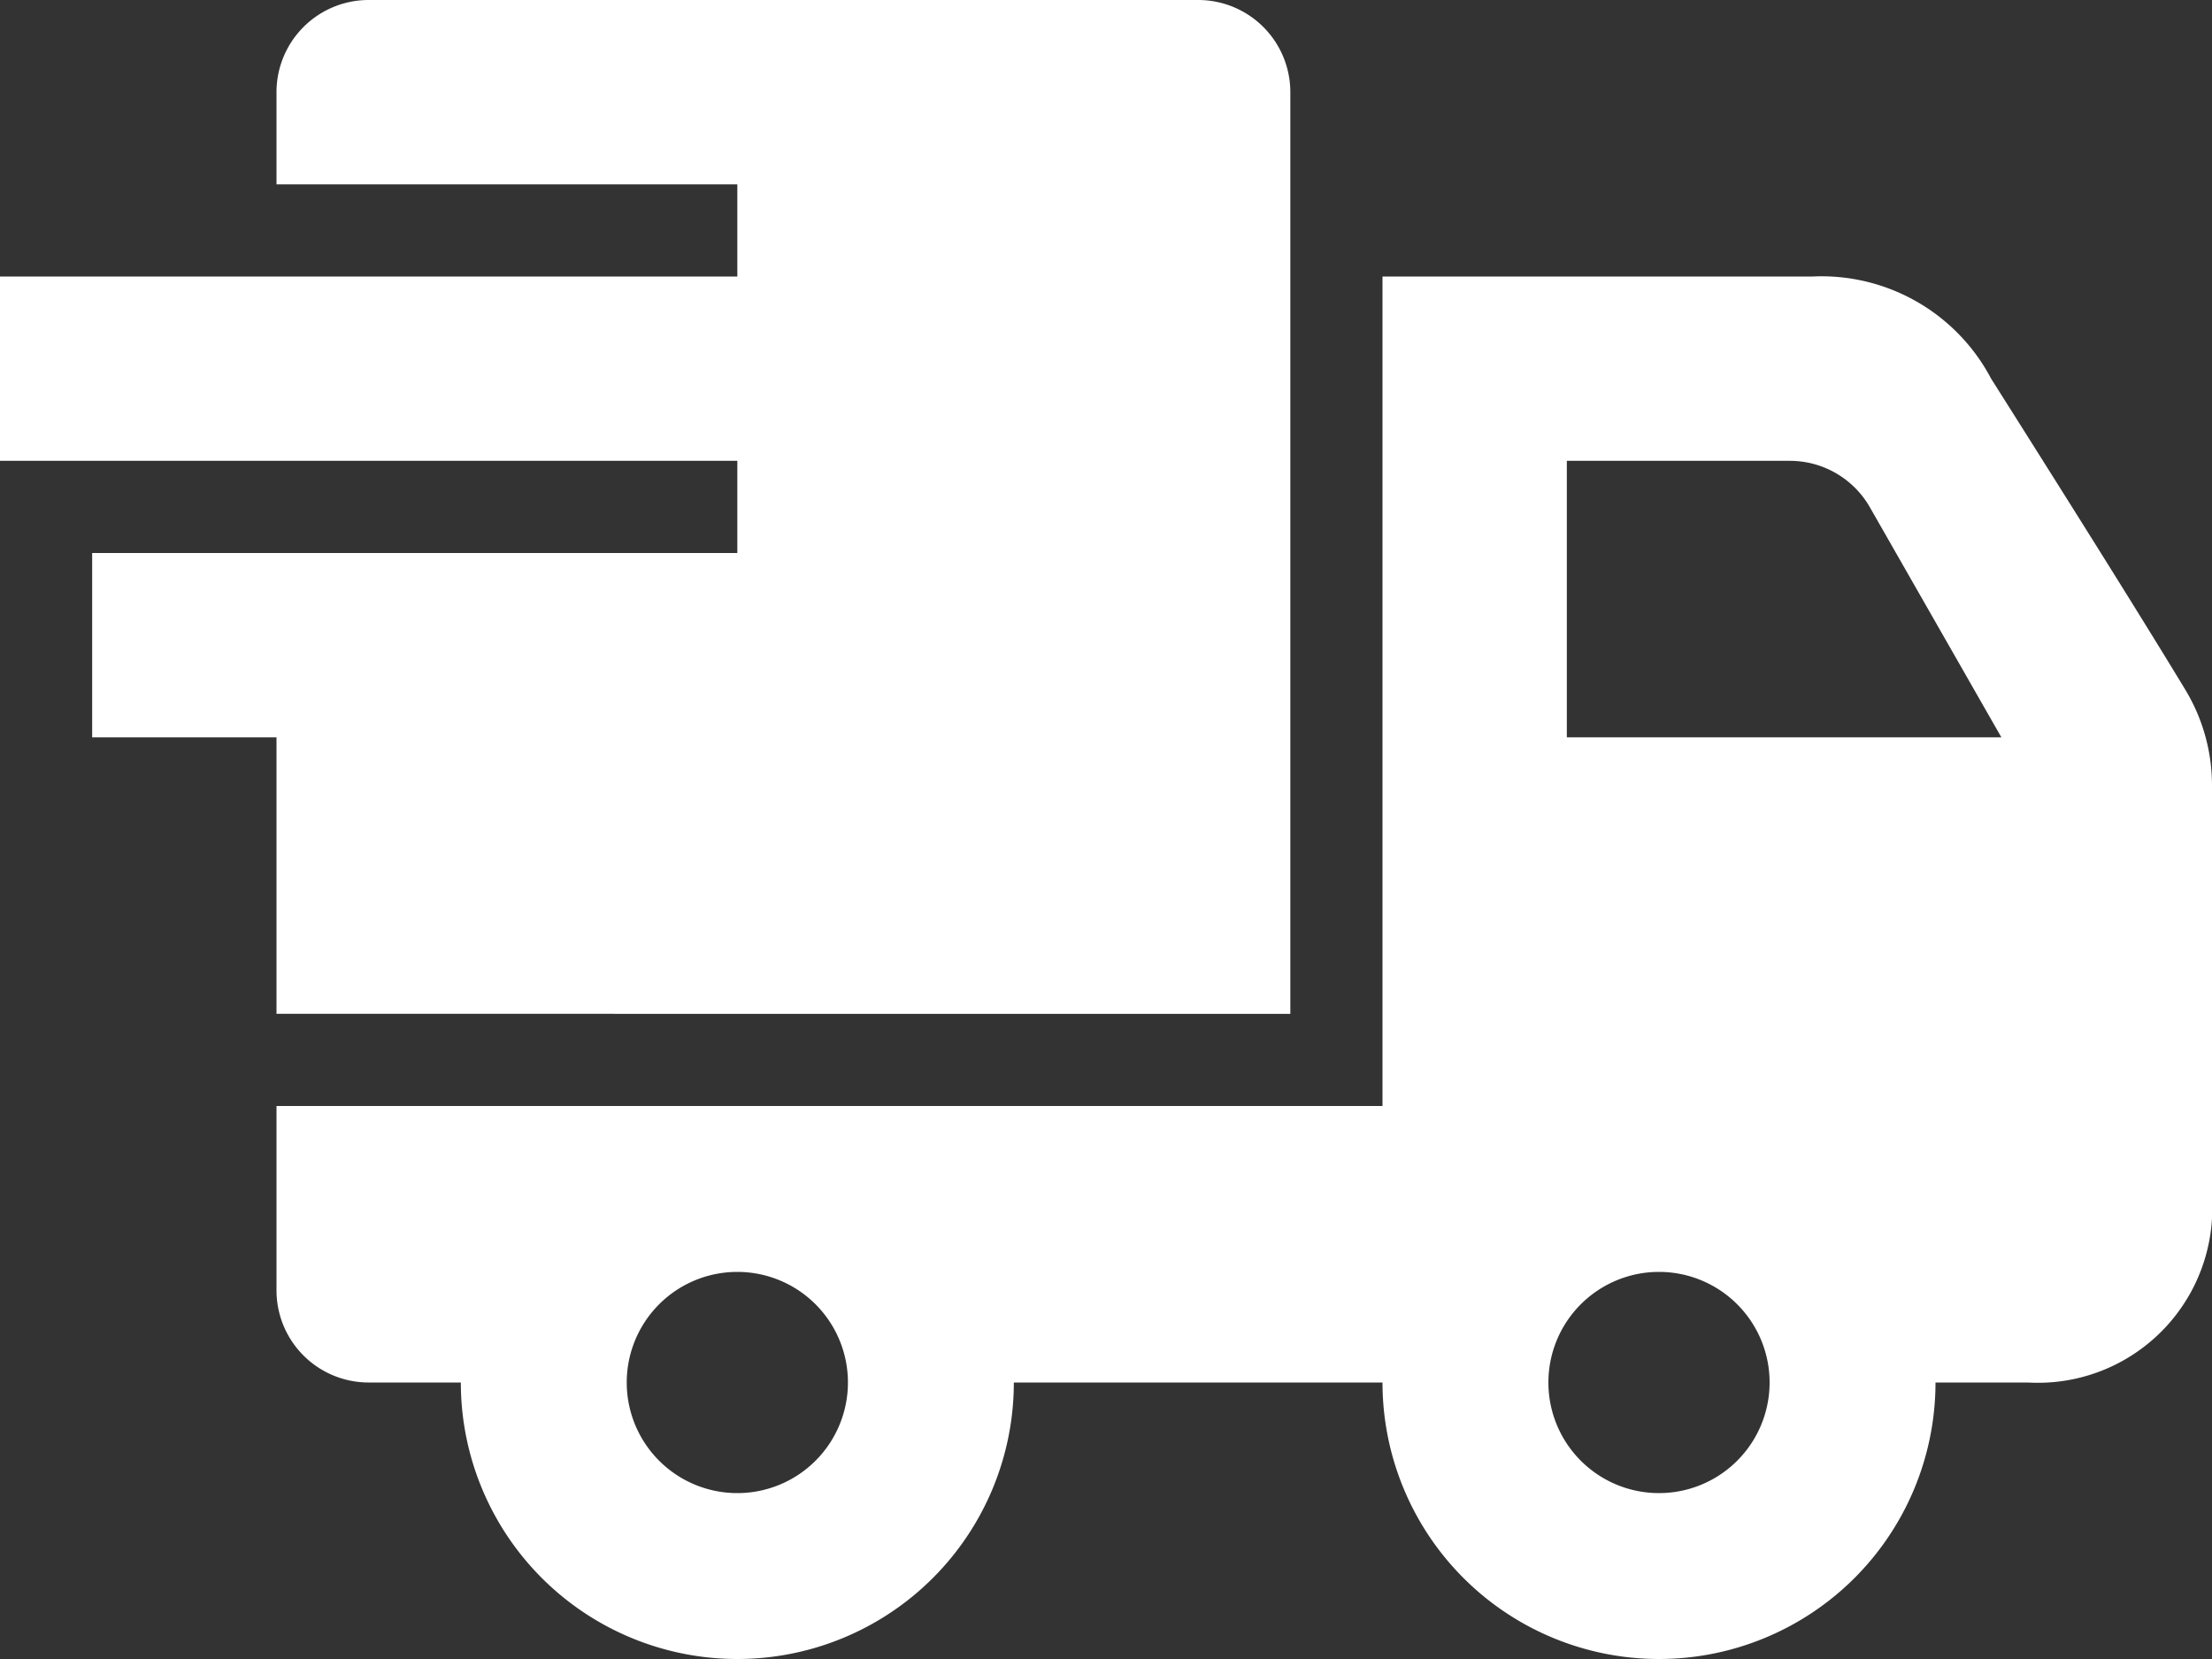 <svg xmlns="http://www.w3.org/2000/svg" width="60" height="45" viewBox="0 0 60 45"><rect x="0" y="0" width="60" height="45" fill="#333333" stroke="none"/><defs><style>.a{fill:#fff;fill-rule:evenodd;}</style></defs><path class="a" d="M12.5,40.5H10A2.5,2.5,0,0,1,7.5,38V33h30V10.5H49.167a5.2,5.2,0,0,1,4.84,2.768c1.485,2.35,3.84,6.08,5.272,8.445A5.016,5.016,0,0,1,60,24.3V35.5a4.731,4.731,0,0,1-5,5H52.5a7.5,7.5,0,1,1-15,0h-10a7.5,7.5,0,1,1-15,0Zm7.5-3a3,3,0,1,1-3,3A3,3,0,0,1,20,37.5Zm25,0a3,3,0,1,1-3,3A3,3,0,0,1,45,37.5Zm-25-22H0v-5H20V8H7.5V5.5A2.5,2.5,0,0,1,10,3H32.5A2.5,2.5,0,0,1,35,5.5v25H7.5V23h-5V18H20Zm22.5,0V23H54.287L50.72,16.76a2.5,2.5,0,0,0-2.17-1.26H42.5Z" transform="translate(0 -3)"/></svg>